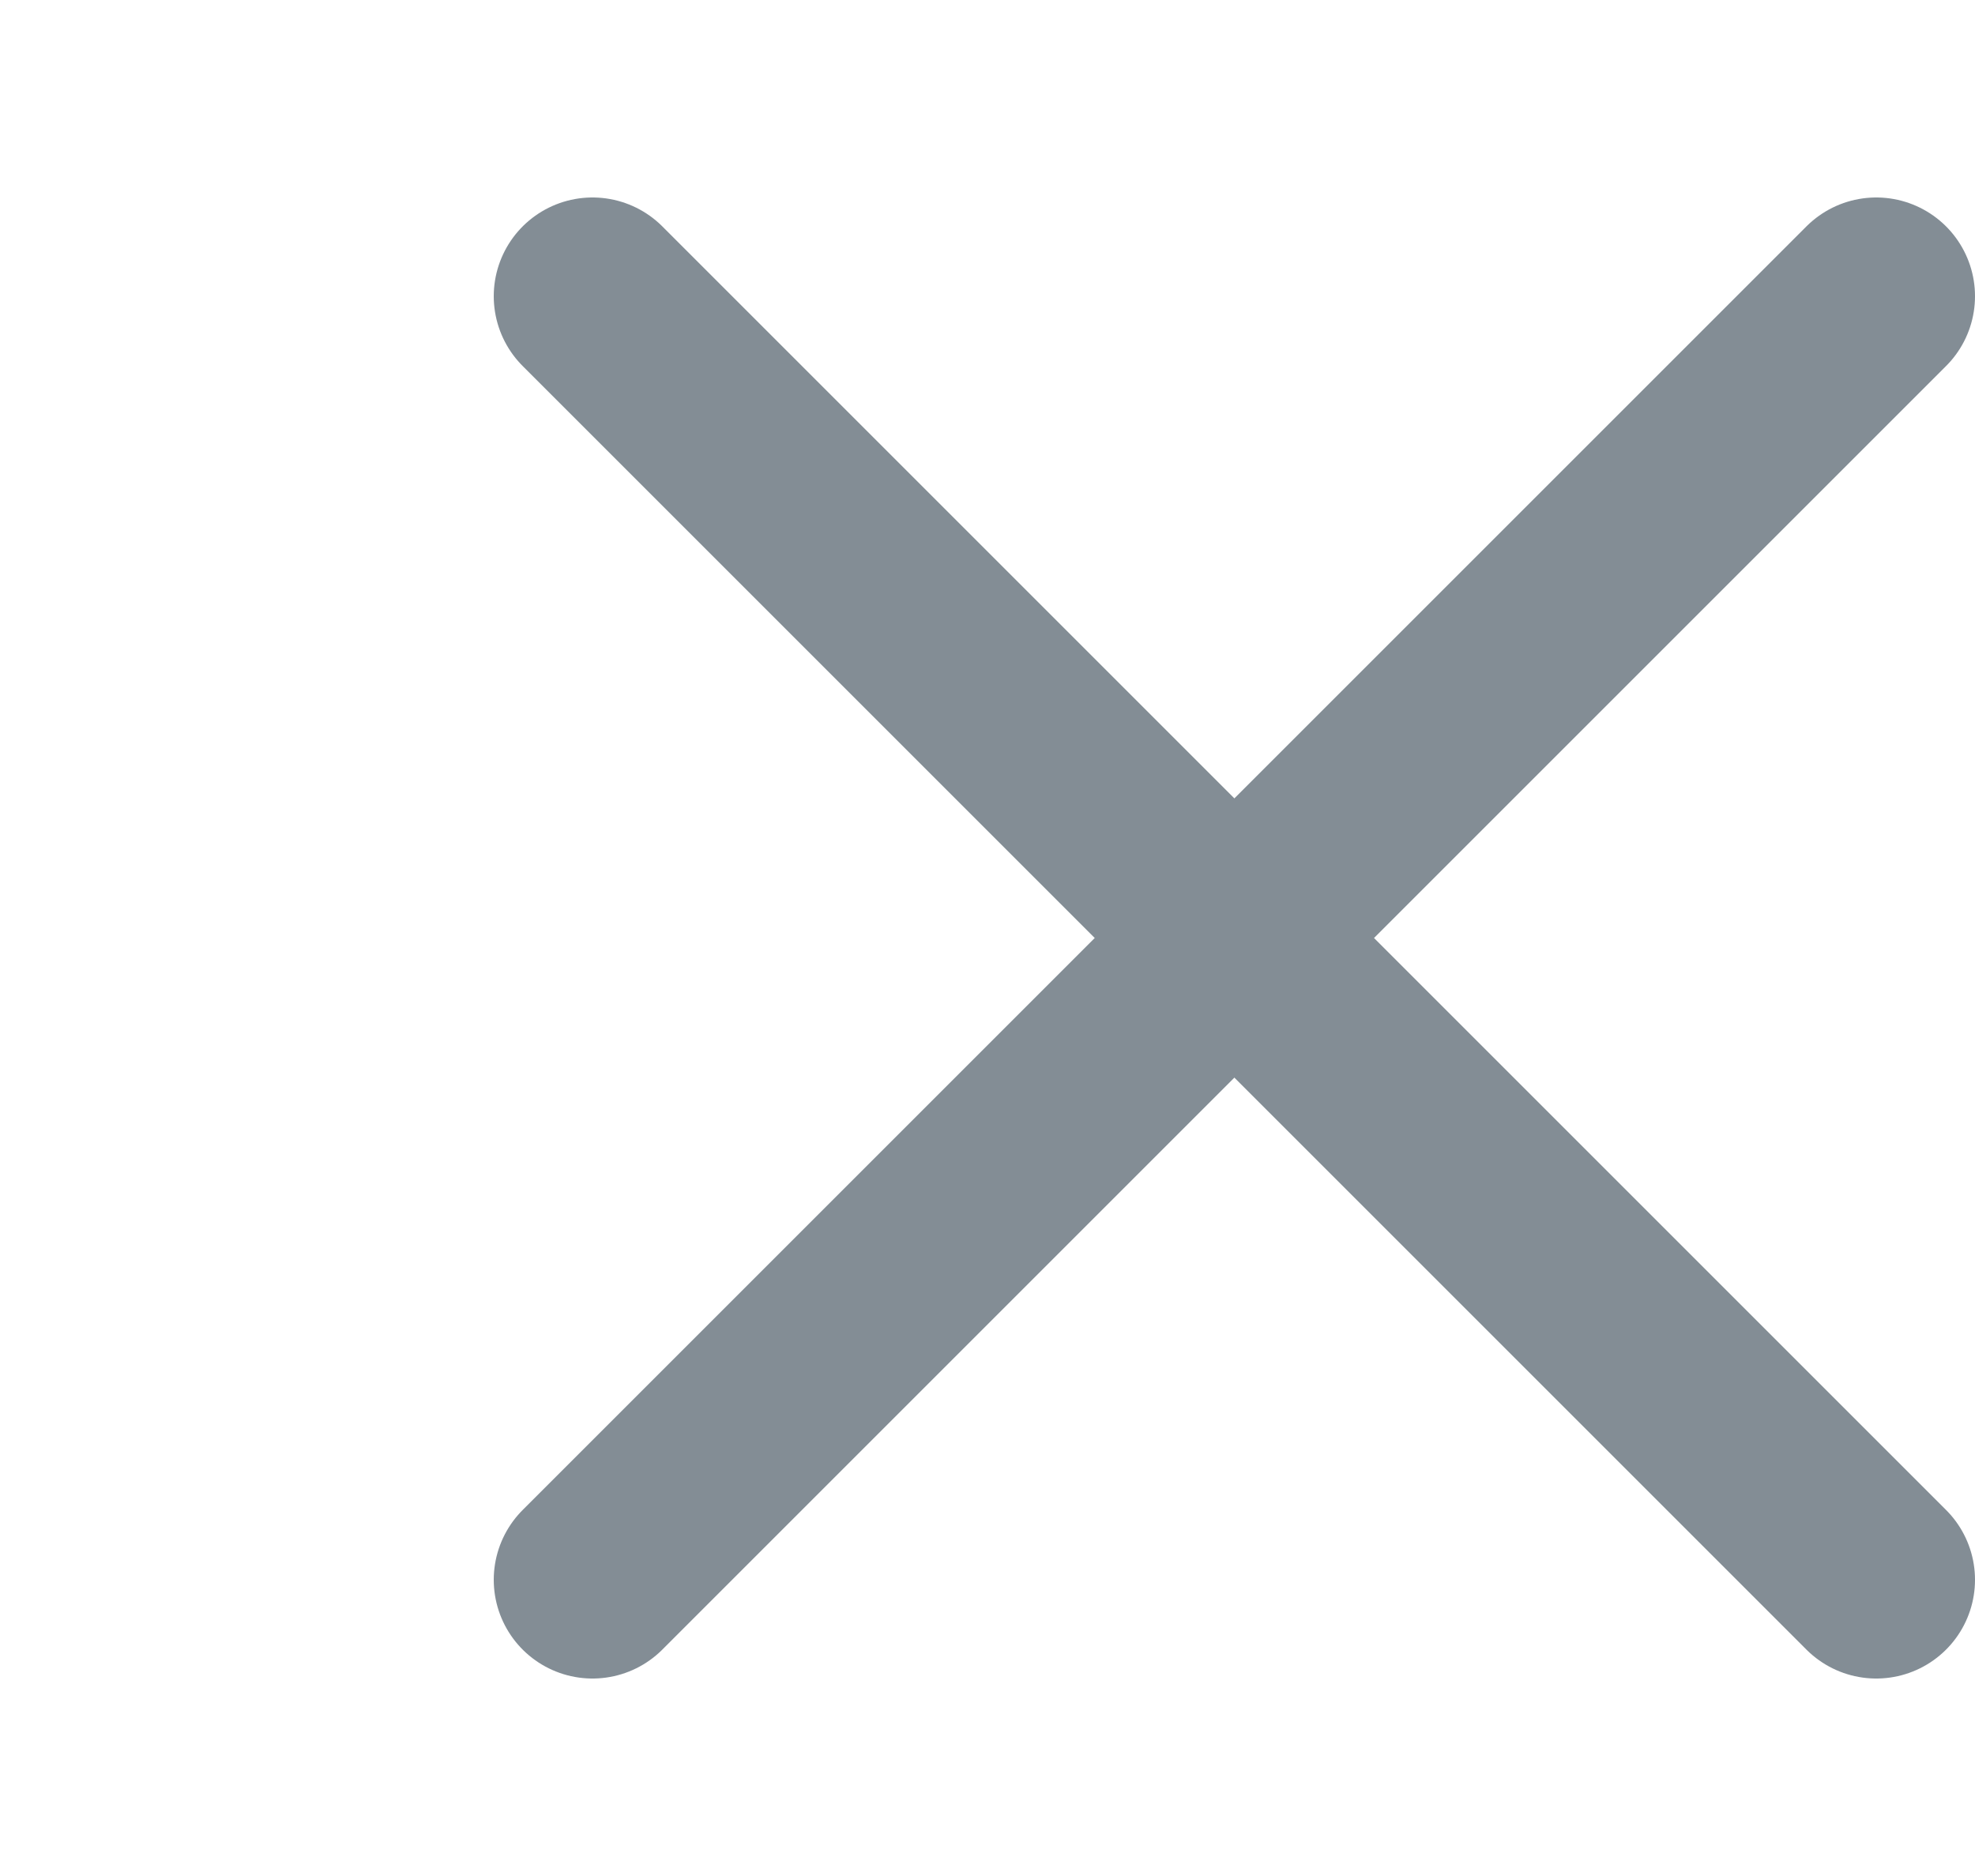 <svg width="20" height="19" viewBox="0 0 20 19" fill="none" xmlns="http://www.w3.org/2000/svg">
<path d="M6 16L19 3" stroke="#838D95" stroke-width="2" stroke-linecap="round"/>
<path d="M19 16L6 3" stroke="#838D95" stroke-width="2" stroke-linecap="round"/>
</svg>
